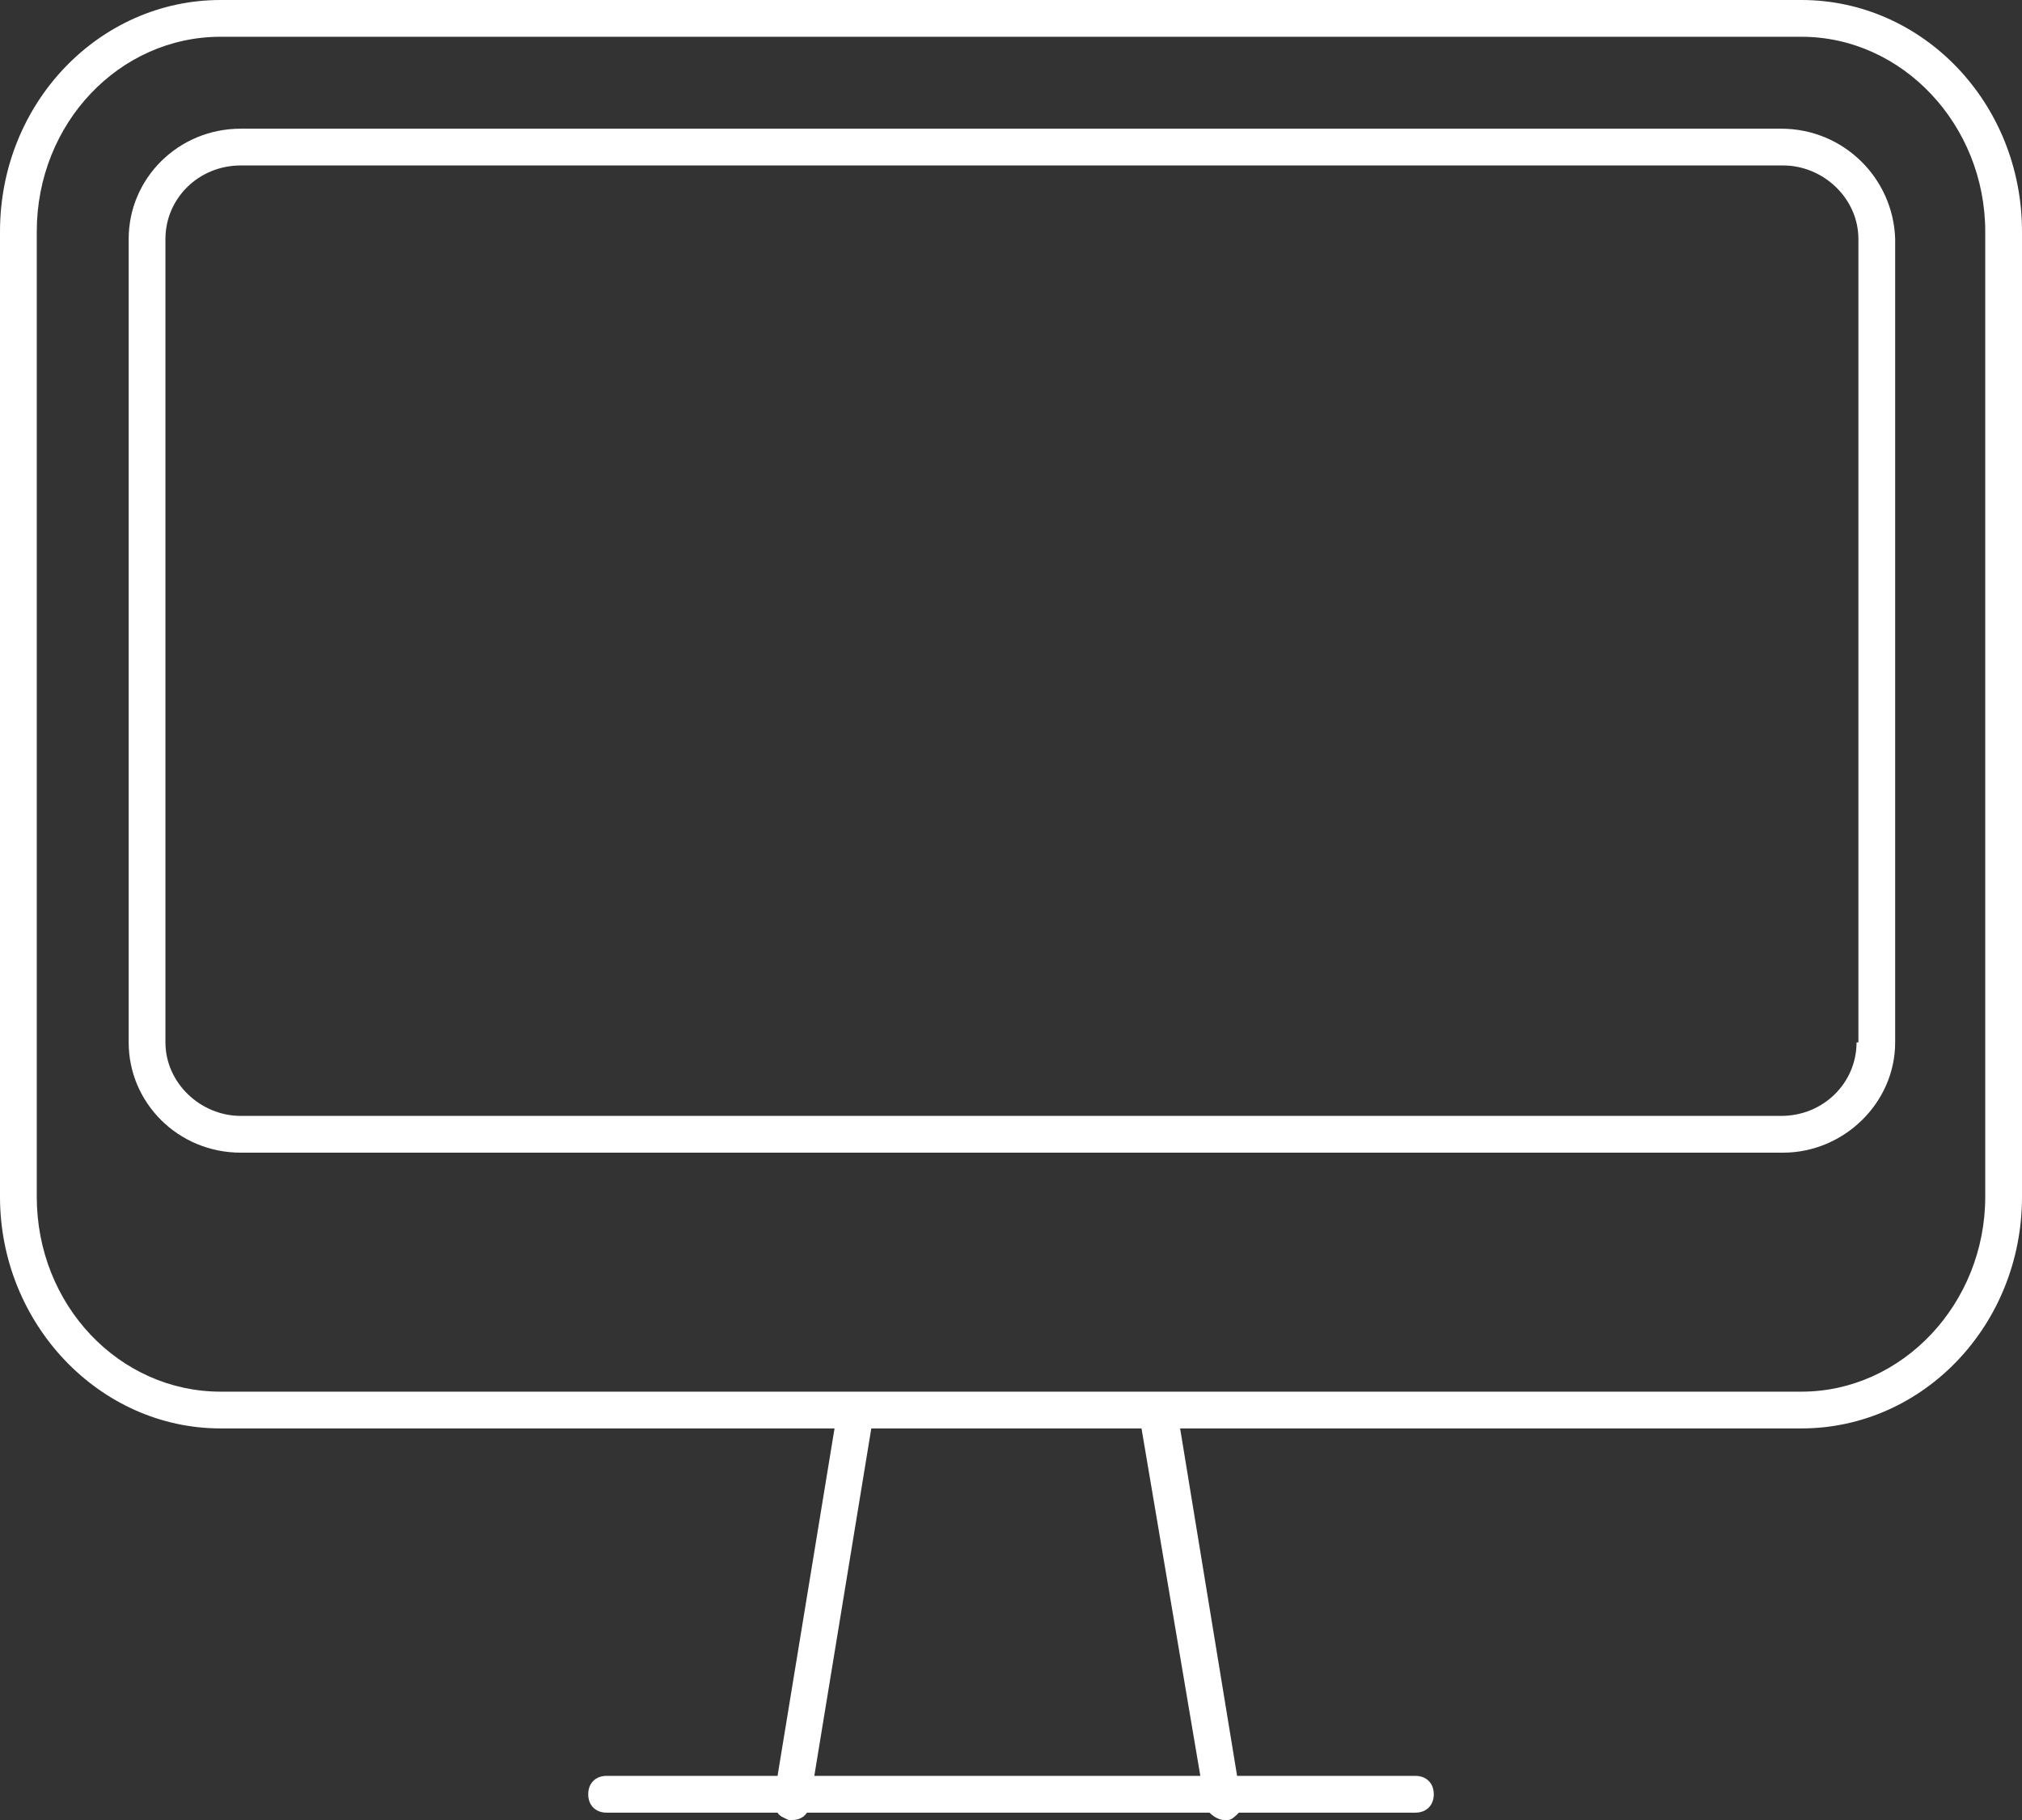 <?xml version="1.0" encoding="utf-8"?>
<!-- Generator: Adobe Illustrator 21.1.0, SVG Export Plug-In . SVG Version: 6.00 Build 0)  -->
<svg version="1.1" id="Layer_1" xmlns="http://www.w3.org/2000/svg" xmlns:xlink="http://www.w3.org/1999/xlink" x="0px" y="0px"
	 viewBox="0 0 110 99" style="enable-background:new 0 0 110 99;" xml:space="preserve">
<rect x="0" y="0" width="110" height="99" fill="#333333" stroke="none"/>
<style type="text/css">
	.st0{fill:#FFFFFF;}
</style>
<g>
	<g>
		<path class="st0" d="M98,0H12C5.4,0,0,5.6,0,12.6v52.5c0,6.9,5.4,12.6,12,12.6h33.4l-3.1,18.9H33c-0.6,0-1,0.4-1,1
			c0,0.6,0.4,1,1,1h9.3c0.1,0.2,0.4,0.3,0.6,0.4c0.1,0,0.1,0,0.2,0c0.3,0,0.6-0.1,0.8-0.4h21.9c0.2,0.2,0.5,0.4,0.8,0.4
			c0.1,0,0.1,0,0.2,0c0.2,0,0.4-0.2,0.6-0.4H77c0.6,0,1-0.4,1-1c0-0.6-0.4-1-1-1h-9.7l-3.1-18.9H98c6.6,0,12-5.6,12-12.6V12.6
			C110,5.6,104.6,0,98,0z M65.3,96.6h-21l3.1-18.9h14.7L65.3,96.6z M108,65.1c0,5.8-4.5,10.6-10,10.6H12C6.5,75.7,2,71,2,65.1V12.6
			C2,6.7,6.5,2,12,2h86c5.5,0,10,4.8,10,10.6V65.1z M96.9,7H13.1C9.7,7,7,9.7,7,13v43.7c0,3.3,2.7,6,6.1,6h83.9c3.3,0,6.1-2.7,6.1-6
			V13C103,9.7,100.3,7,96.9,7z M101,56.7c0,2.2-1.8,4-4.1,4H13.1c-2.2,0-4.1-1.8-4.1-4V13c0-2.2,1.8-4,4.1-4h83.9
			c2.2,0,4.1,1.8,4.1,4V56.7z"/>
	</g>
</g>
</svg>
